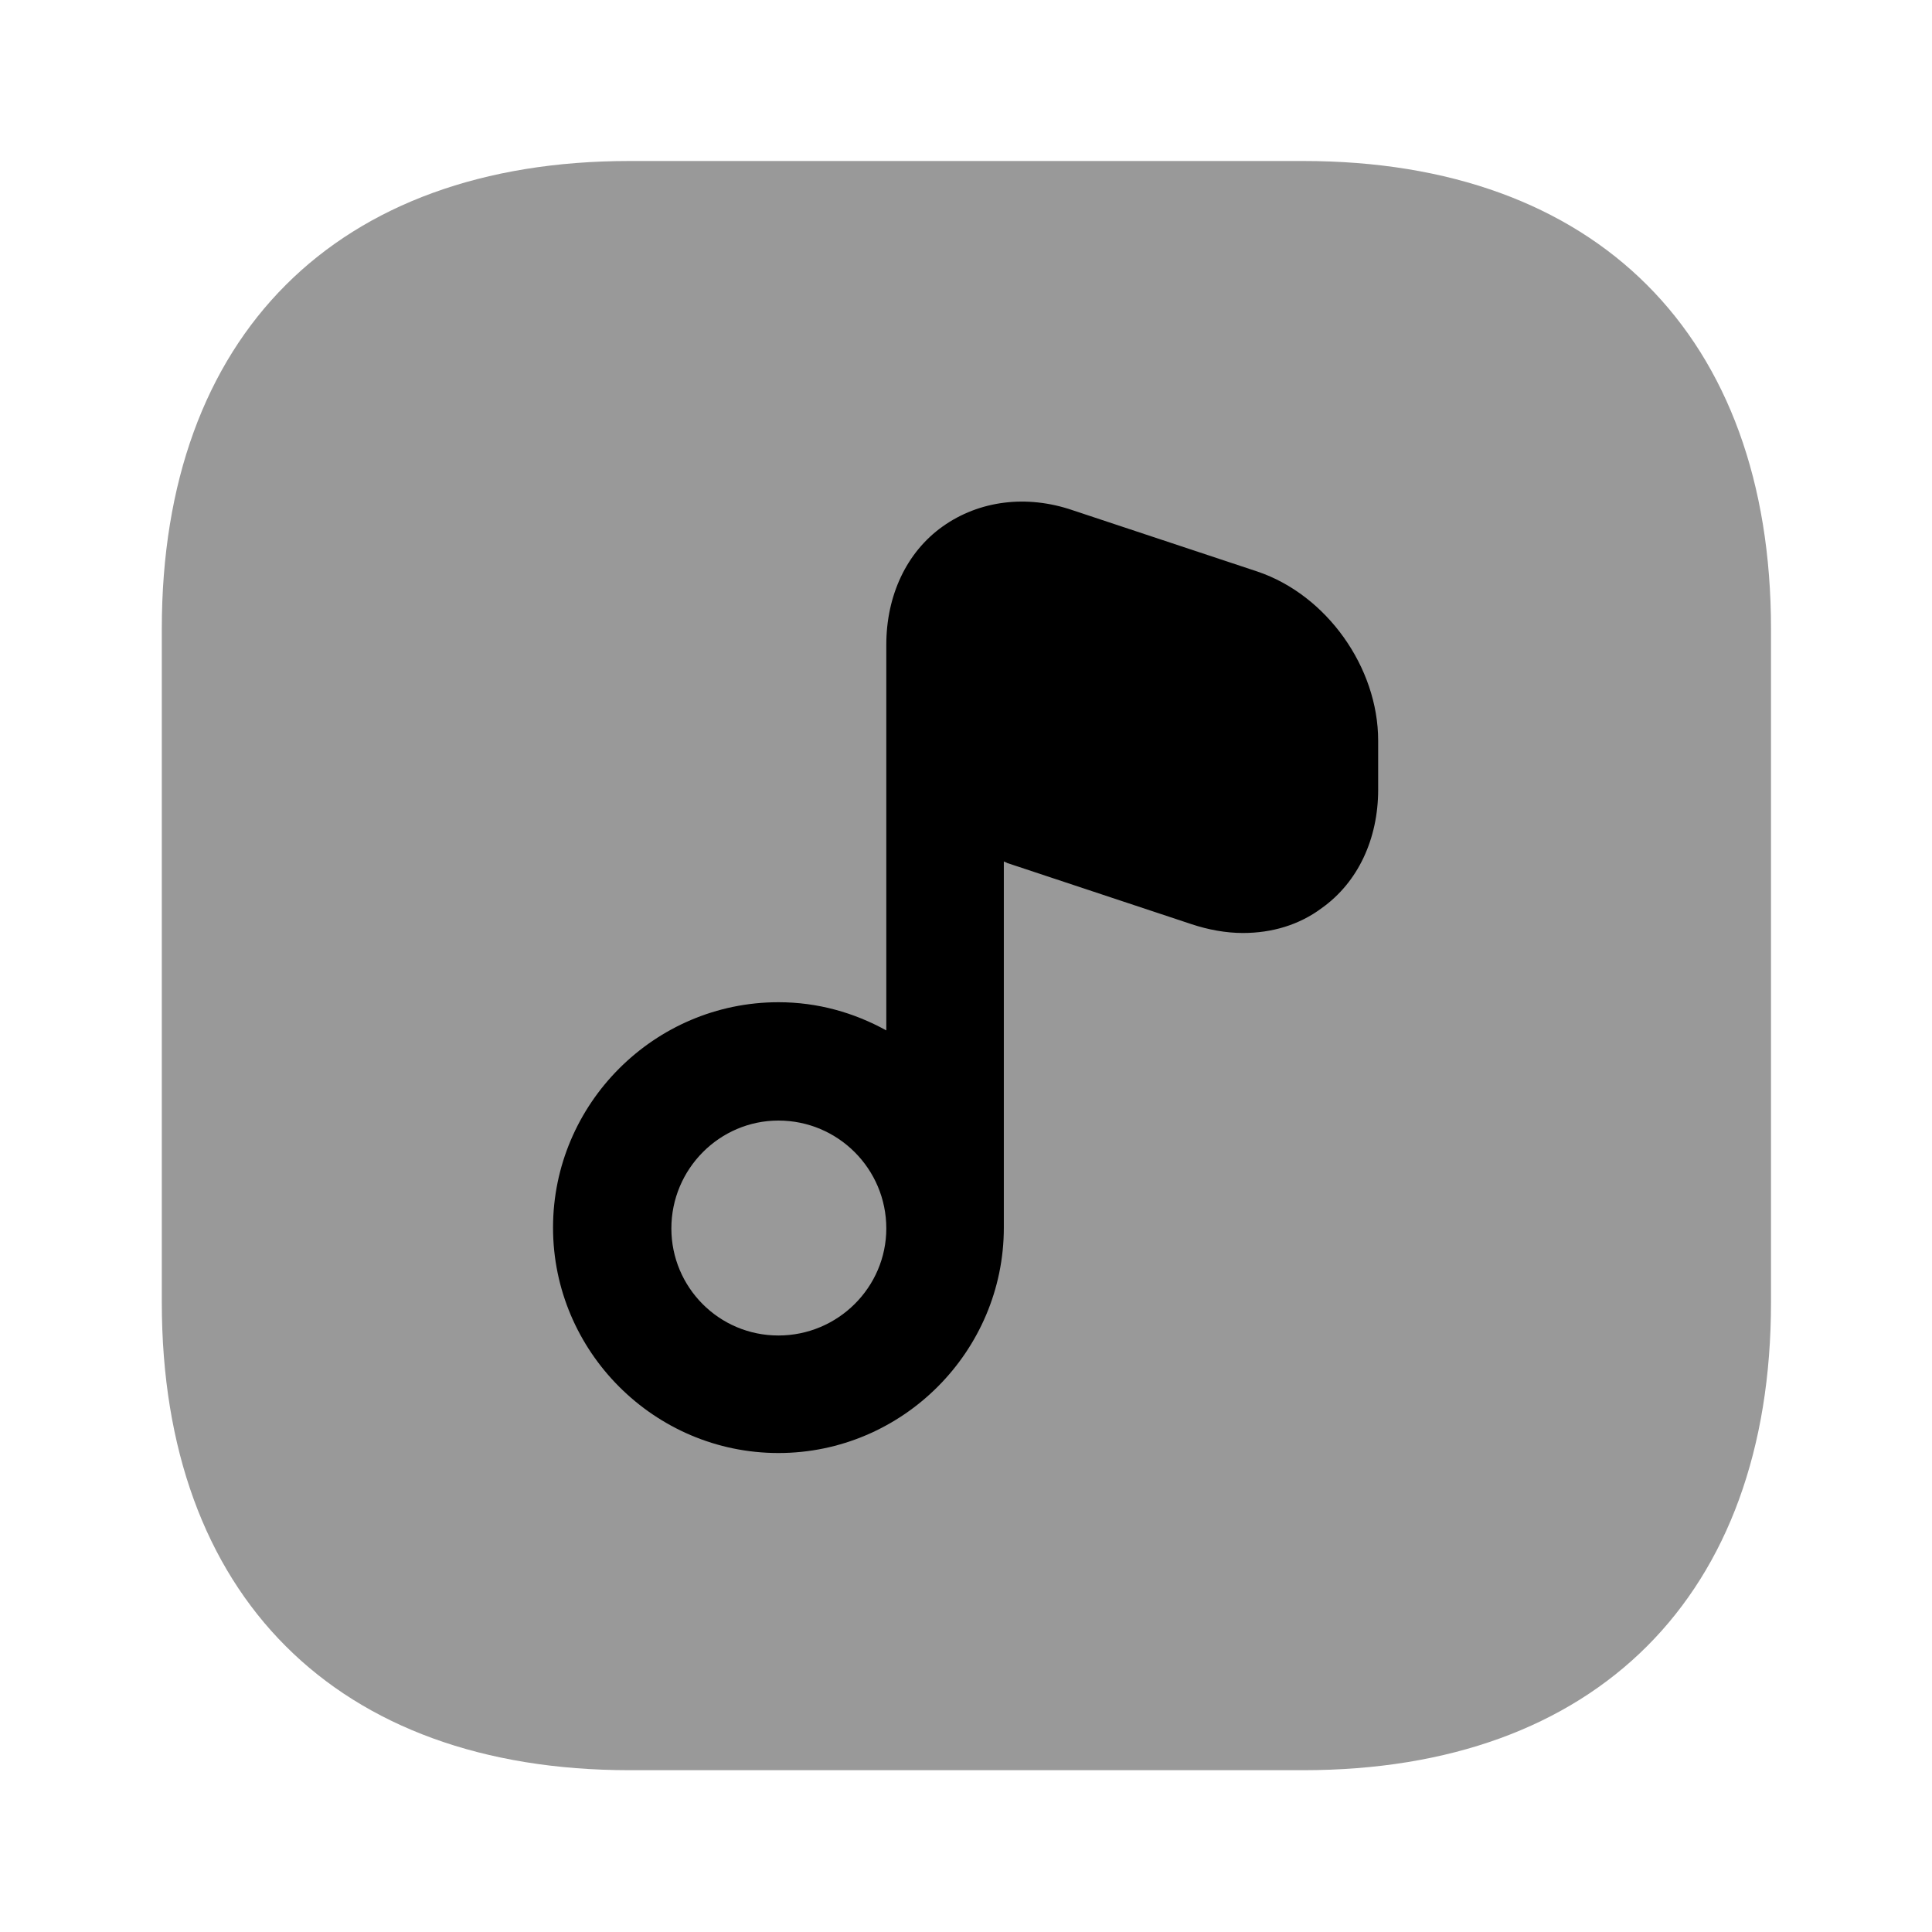 <svg xmlns="http://www.w3.org/2000/svg" viewBox="0 0 24 24" fill="currentColor" aria-hidden="true">
  <path d="M16.19 2H7.82C4.18 2 2.01 4.17 2.01 7.81v8.37c0 3.64 2.17 5.81 5.81 5.81h8.37c3.64 0 5.81-2.17 5.81-5.81V7.81C22 4.17 19.83 2 16.19 2z" opacity=".4"/>
  <path d="M15.62 7.1l-2.29-.76c-.58-.2-1.17-.12-1.62.2-.45.32-.7.86-.7 1.47v4.79c-.4-.22-.85-.35-1.34-.35-1.54 0-2.8 1.26-2.8 2.8 0 1.54 1.26 2.8 2.8 2.8 1.54 0 2.8-1.26 2.8-2.8V10.7c.01.01.03.01.04.02l2.29.76c.21.07.43.11.64.11.36 0 .7-.1.98-.31.45-.32.7-.86.7-1.47V9.2c0-.91-.64-1.81-1.5-2.1zm-5.95 9.49c-.74 0-1.33-.6-1.33-1.33 0-.74.6-1.34 1.33-1.34.74 0 1.34.6 1.34 1.34 0 .73-.6 1.33-1.34 1.33z"/>
</svg>
